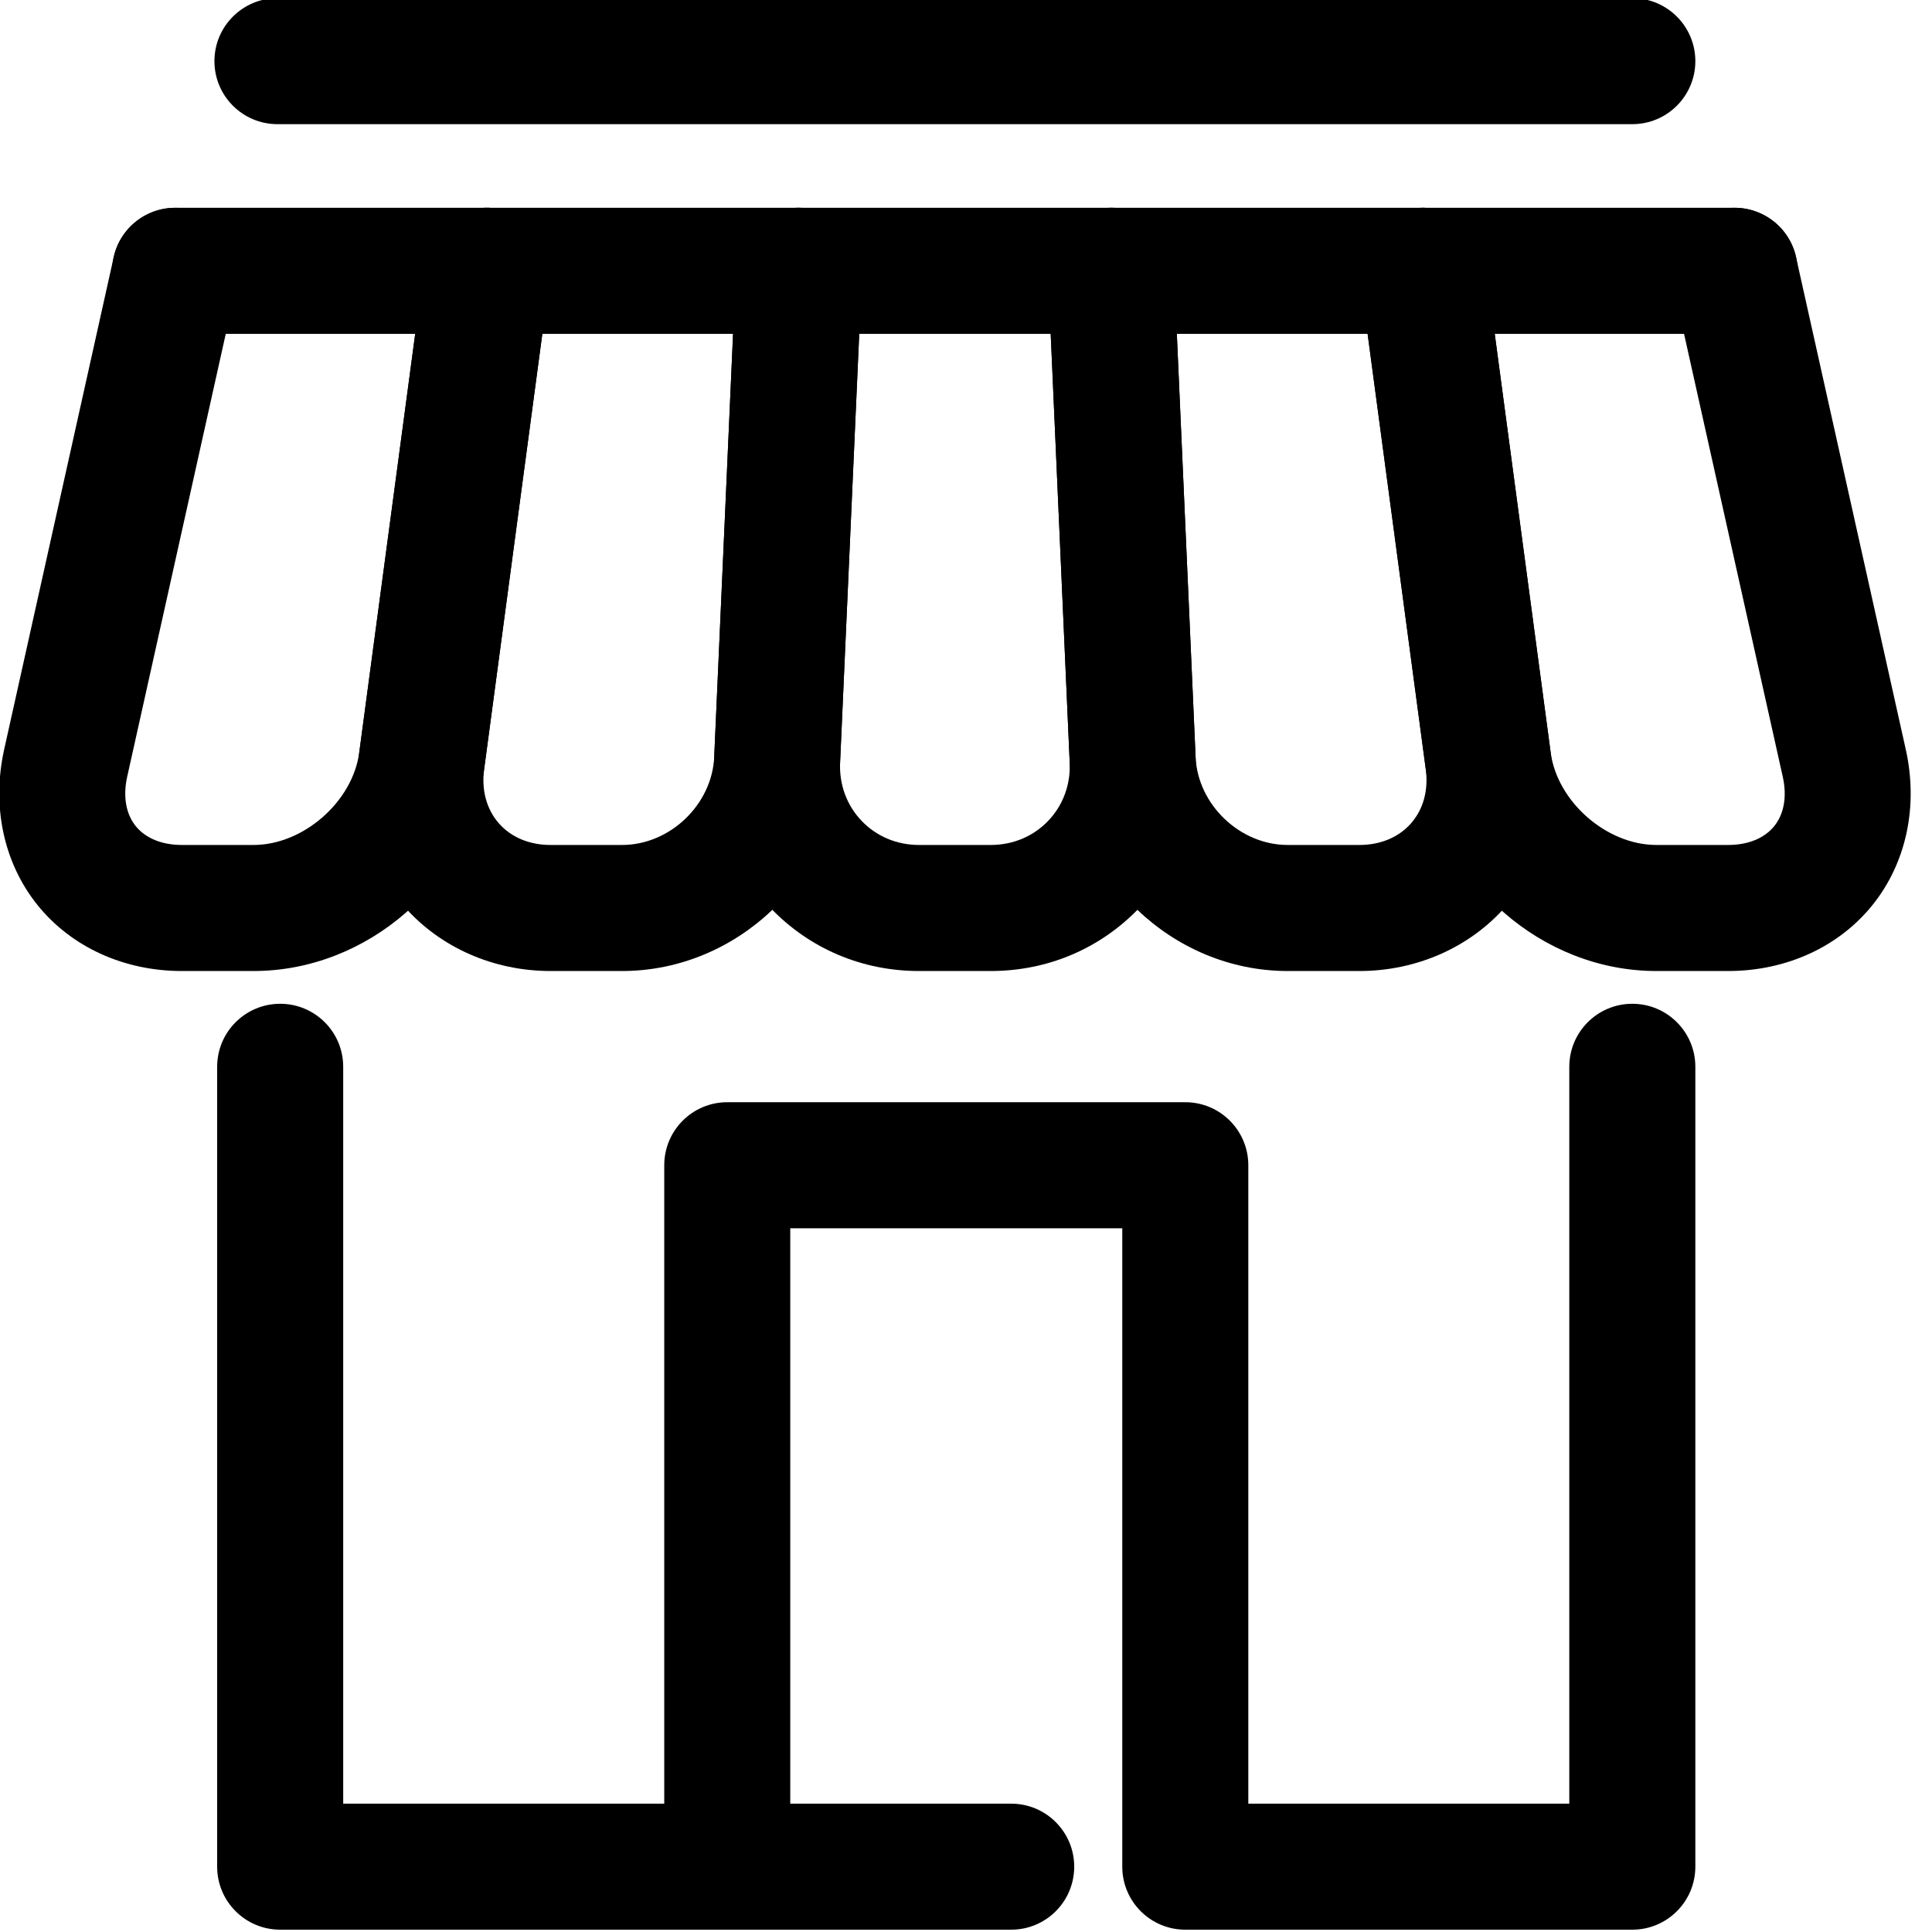 <?xml version="1.0" encoding="UTF-8" standalone="no"?>
<!DOCTYPE svg PUBLIC "-//W3C//DTD SVG 1.1//EN" "http://www.w3.org/Graphics/SVG/1.1/DTD/svg11.dtd">
<svg xmlns="http://www.w3.org/2000/svg" xmlns:xlink="http://www.w3.org/1999/xlink" xmlns:serif="http://www.serif.com/" width="60px" height="60px" version="1.1" xml:space="preserve" style="fill-rule:evenodd;clip-rule:evenodd;stroke-linejoin:round;stroke-miterlimit:2;">
    <g transform="matrix(1,0,0,1,-10.417,-10)">
        <g transform="matrix(1.06,0,0,1.06,-79.987,-228.197)">
            <path d="M92.716,253.163L90.615,253.163C88.912,253.163 87.369,252.456 86.381,251.225C85.394,249.993 85.039,248.333 85.409,246.67L88.618,232.248C88.839,231.252 89.829,230.627 90.821,230.846C91.816,231.068 92.444,232.054 92.223,233.049L89.013,247.472C88.886,248.044 88.974,248.556 89.261,248.915C89.549,249.273 90.03,249.47 90.615,249.47L92.716,249.47C94.172,249.47 95.618,248.205 95.812,246.761L97.731,232.404C97.865,231.393 98.793,230.677 99.805,230.819C100.816,230.954 101.525,231.882 101.39,232.893L99.471,247.25C99.028,250.565 96.061,253.163 92.716,253.163Z" style="fill-rule:nonzero;"/>
            <path d="M103.513,253.163L101.415,253.163C99.742,253.163 98.177,252.471 97.123,251.266C96.068,250.061 95.59,248.419 95.812,246.761L97.731,232.404C97.865,231.393 98.793,230.677 99.805,230.819C100.816,230.954 101.525,231.882 101.39,232.893L99.471,247.25C99.389,247.862 99.542,248.424 99.901,248.834C100.26,249.245 100.798,249.47 101.415,249.47L103.513,249.47C104.914,249.47 106.149,248.288 106.212,246.889L106.85,232.566C106.896,231.547 107.778,230.751 108.776,230.804C109.795,230.85 110.584,231.712 110.539,232.73L109.9,247.054C109.75,250.422 106.884,253.163 103.513,253.163Z" style="fill-rule:nonzero;"/>
            <path d="M114.315,253.163L112.211,253.163C110.545,253.163 109.001,252.507 107.862,251.316C106.724,250.125 106.138,248.553 106.212,246.889L106.85,232.566C106.896,231.547 107.778,230.751 108.776,230.804C109.795,230.85 110.584,231.712 110.539,232.73L109.9,247.054C109.872,247.702 110.095,248.309 110.531,248.764C110.966,249.219 111.563,249.47 112.211,249.47L114.315,249.47C114.963,249.47 115.56,249.22 115.996,248.764C116.432,248.309 116.656,247.701 116.627,247.053L115.992,232.73C115.946,231.712 116.735,230.849 117.754,230.804C118.775,230.753 119.635,231.548 119.68,232.566L120.315,246.89C120.389,248.554 119.803,250.126 118.664,251.316C117.525,252.507 115.98,253.163 114.315,253.163Z" style="fill-rule:nonzero;"/>
            <path d="M125.116,253.163L123.013,253.163C119.641,253.163 116.776,250.422 116.627,247.053L115.992,232.73C115.946,231.712 116.735,230.849 117.754,230.804C118.775,230.753 119.635,231.548 119.68,232.566L120.315,246.89C120.377,248.289 121.613,249.47 123.013,249.47L125.116,249.47C125.732,249.47 126.27,249.245 126.629,248.834C126.988,248.424 127.141,247.862 127.059,247.25L125.141,232.893C125.006,231.882 125.716,230.954 126.726,230.818C127.735,230.685 128.666,231.393 128.8,232.404L130.718,246.761C130.94,248.419 130.462,250.061 129.407,251.266C128.353,252.471 126.788,253.163 125.116,253.163Z" style="fill-rule:nonzero;"/>
            <path d="M135.917,253.163L133.814,253.163C130.468,253.163 127.502,250.565 127.059,247.25L125.141,232.893C125.006,231.882 125.716,230.954 126.726,230.818C127.735,230.685 128.666,231.393 128.8,232.404L130.718,246.761C130.912,248.205 132.358,249.47 133.814,249.47L135.917,249.47C136.503,249.47 136.983,249.273 137.271,248.915C137.558,248.557 137.646,248.045 137.519,247.474L134.304,233.05C134.082,232.055 134.708,231.068 135.704,230.847C136.696,230.623 137.686,231.251 137.907,232.247L141.122,246.67C141.493,248.333 141.139,249.992 140.152,251.224C139.164,252.456 137.621,253.163 135.917,253.163Z" style="fill-rule:nonzero;"/>
            <path d="M136.105,234.495L90.42,234.495C89.401,234.495 88.574,233.668 88.574,232.648C88.574,231.629 89.401,230.802 90.42,230.802L136.105,230.802C137.125,230.802 137.952,231.629 137.952,232.648C137.952,233.668 137.125,234.495 136.105,234.495Z" style="fill-rule:nonzero;"/>
            <path d="M133.11,228.352L93.416,228.352C92.396,228.352 91.569,227.525 91.569,226.506C91.569,225.486 92.396,224.66 93.416,224.66L133.11,224.66C134.13,224.66 134.957,225.486 134.957,226.506C134.957,227.525 134.13,228.352 133.11,228.352Z" style="fill-rule:nonzero;"/>
            <path d="M133.11,281.25L120.014,281.25C118.994,281.25 118.167,280.424 118.167,279.404L118.167,260.7L108.44,260.7L108.44,279.404C108.44,280.424 107.613,281.25 106.594,281.25C105.574,281.25 104.748,280.424 104.748,279.404L104.748,258.854C104.748,257.834 105.574,257.007 106.594,257.007L120.014,257.007C121.033,257.007 121.86,257.834 121.86,258.854L121.86,277.558L131.264,277.558L131.264,255.969C131.264,254.949 132.091,254.123 133.11,254.123C134.13,254.123 134.957,254.949 134.957,255.969L134.957,279.404C134.957,280.424 134.13,281.25 133.11,281.25Z" style="fill-rule:nonzero;"/>
            <path d="M114.913,281.25L93.496,281.25C92.476,281.25 91.649,280.424 91.649,279.404L91.649,255.969C91.649,254.949 92.476,254.123 93.496,254.123C94.515,254.123 95.342,254.949 95.342,255.969L95.342,277.558L114.913,277.558C115.933,277.558 116.759,278.385 116.759,279.404C116.759,280.424 115.933,281.25 114.913,281.25Z" style="fill-rule:nonzero;"/>
        </g>
    </g>
</svg>
